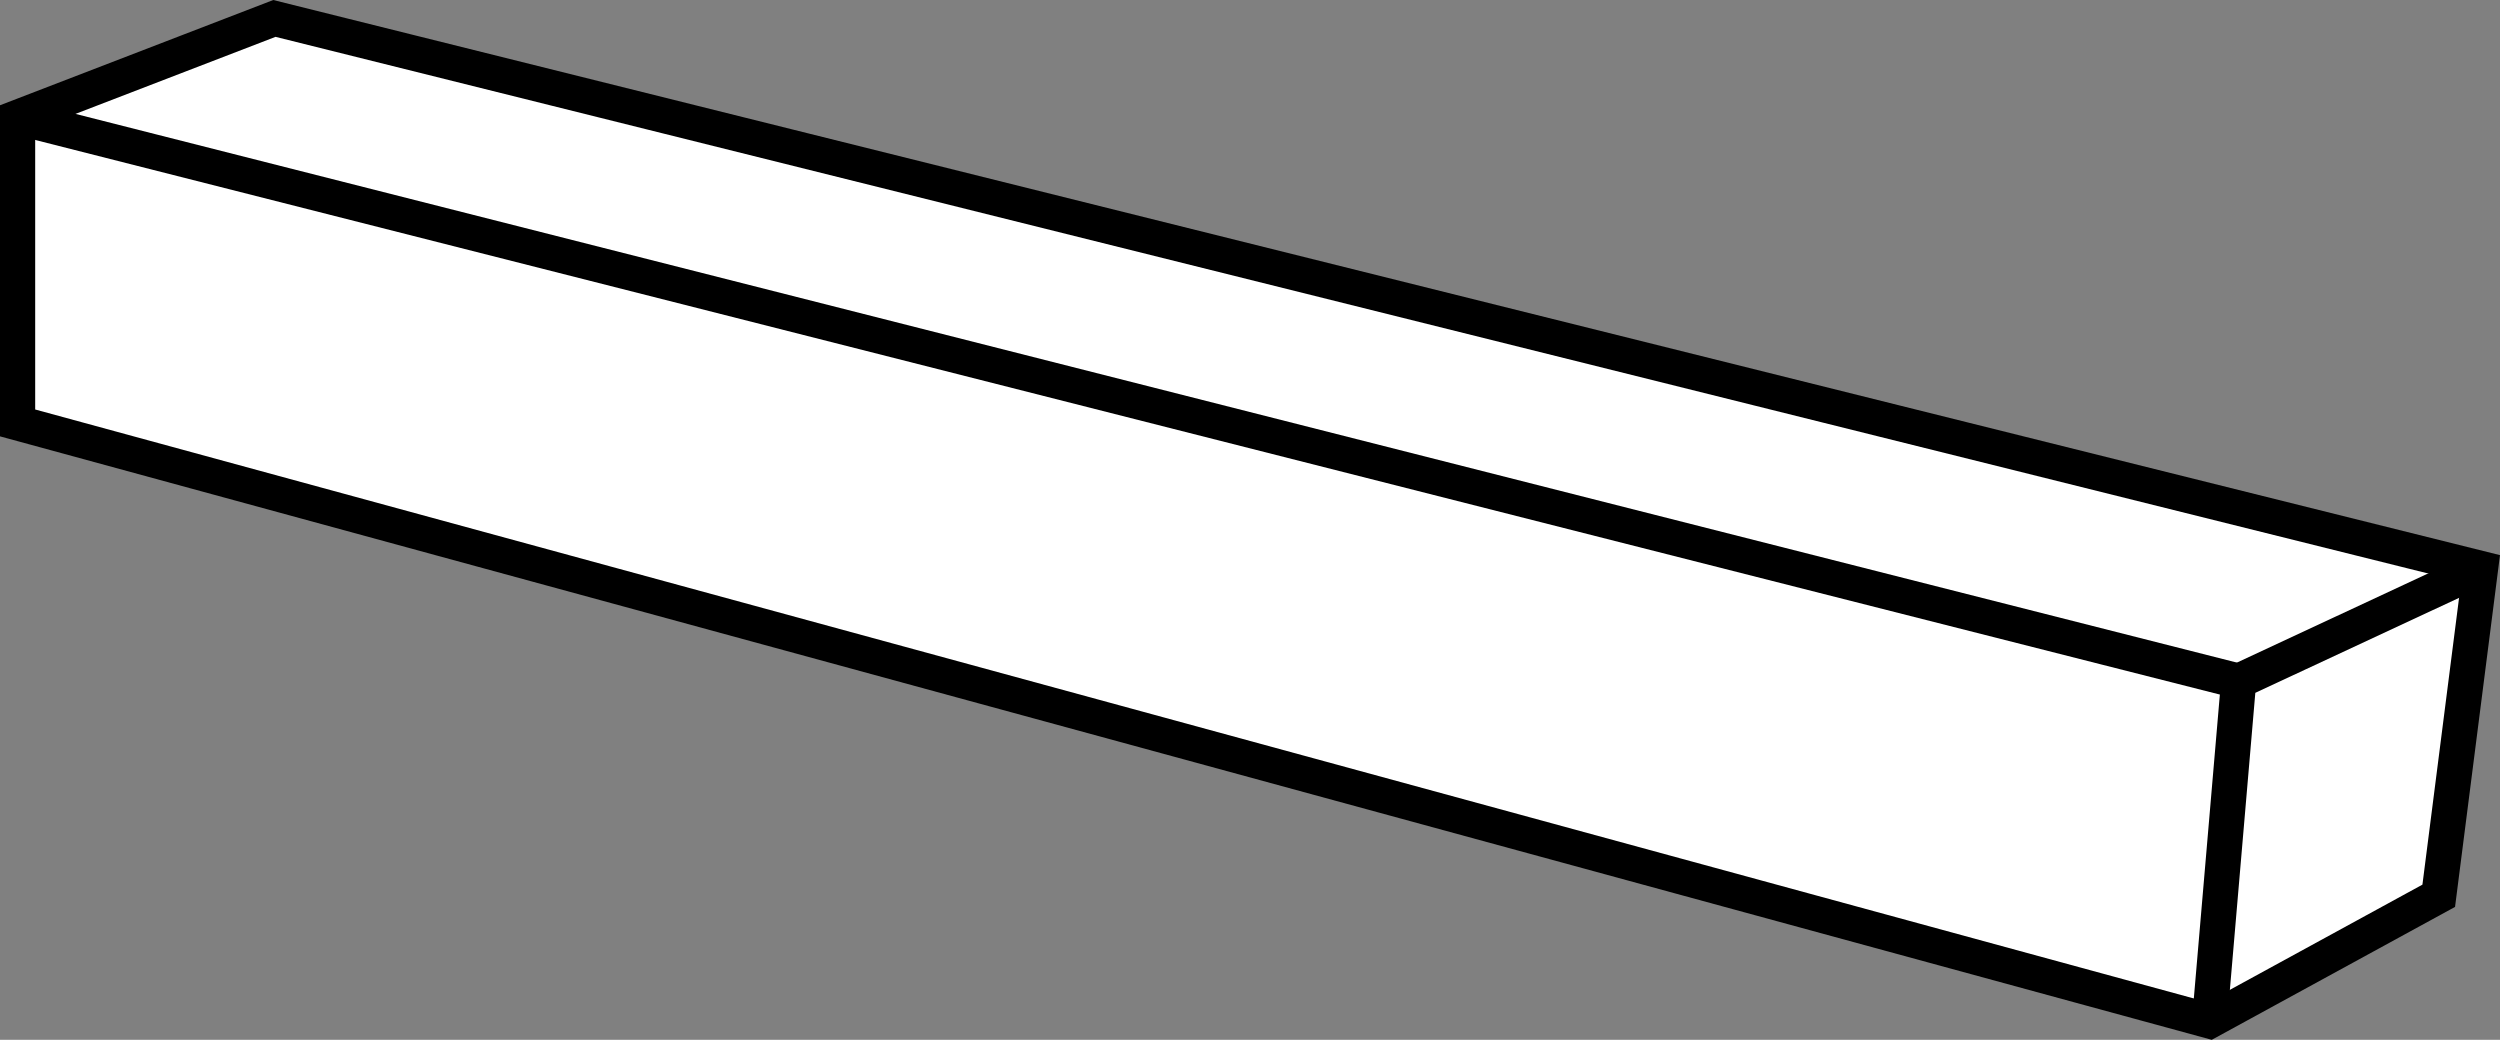 <?xml version="1.0" encoding="iso-8859-1"?>
<!-- Generator: Adobe Illustrator 28.1.0, SVG Export Plug-In . SVG Version: 6.00 Build 0)  -->
<svg version="1.1" id="image" xmlns="http://www.w3.org/2000/svg" xmlns:xlink="http://www.w3.org/1999/xlink" x="0px" y="0px"
	 width="56.842px" height="23.642px" viewBox="0 0 56.842 23.642" enable-background="new 0 0 56.842 23.642"
	 xml:space="preserve">
<rect x="0" y="0" width="56.842" height="23.642" fill="#808080" stroke="none"/>
<polygon fill="#FFFFFF" stroke="#000000" stroke-width="0.8" stroke-miterlimit="10" points="0.4,9.616 50.238,23.214 
	55.449,20.367 56.4,12.924 6.239,0.419 0.4,2.668 "/>
<polyline fill="none" stroke="#000000" stroke-width="0.8" stroke-miterlimit="10" points="56.4,12.924 50.9,15.488 
	50.238,23.214 "/>
<line fill="none" stroke="#000000" stroke-width="0.8" stroke-miterlimit="10" x1="0.4" y1="2.668" x2="50.9" y2="15.488"/>
</svg>
